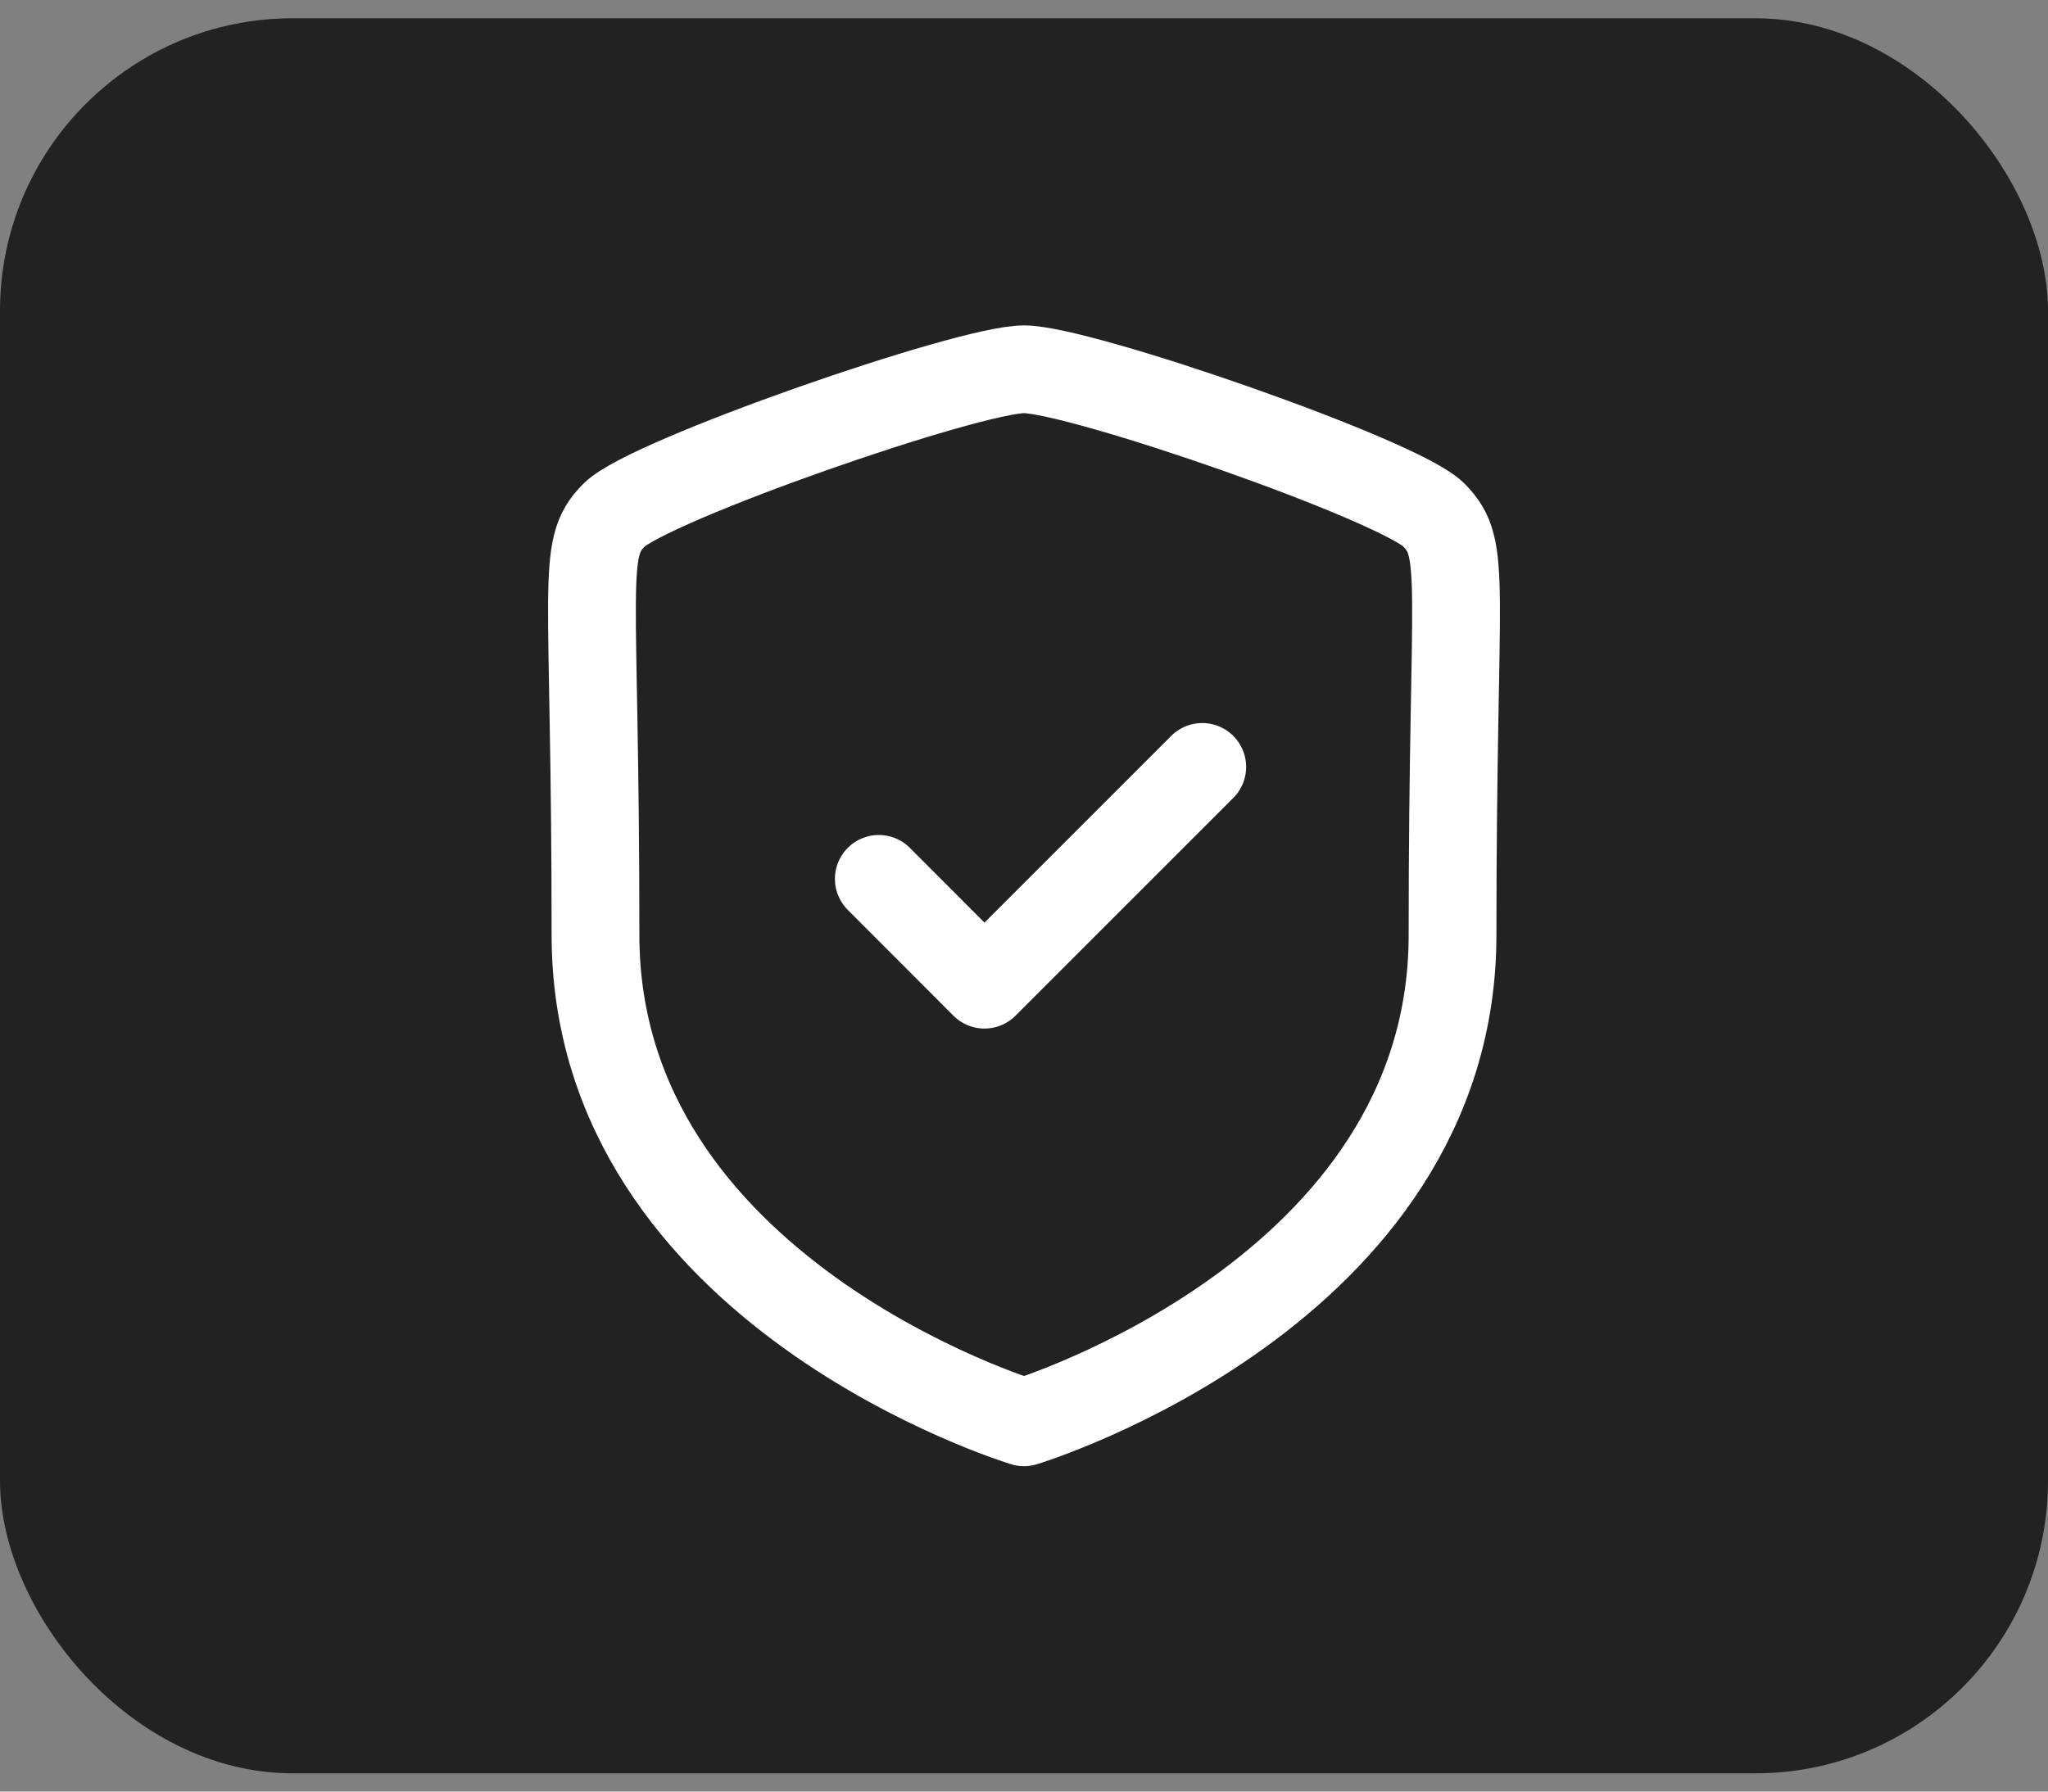 <?xml version="1.0" encoding="UTF-8"?>
<svg xmlns="http://www.w3.org/2000/svg" width="56" height="49" viewBox="0 0 56 49" fill="none">
  <rect x="0" y="0" width="56" height="49" fill="#808080" stroke="none"/>
  <rect y="0.5" width="56" height="48" rx="8" fill="#222222"></rect>
  <path d="M39.718 25.571C39.718 35.352 28 38.9 28 38.9C28 38.9 16.283 35.353 16.283 25.571C16.283 15.788 15.856 15.024 16.796 14.083C17.738 13.142 26.464 10.1 28 10.1C29.537 10.1 38.264 13.134 39.204 14.083C40.143 15.031 39.718 15.79 39.718 25.571Z" stroke="white" stroke-width="2.4" stroke-linecap="round" stroke-linejoin="round"></path>
  <path d="M24.03 24.037L26.919 26.931L32.874 20.975" stroke="white" stroke-width="2.4" stroke-linecap="round" stroke-linejoin="round"></path>
</svg>
